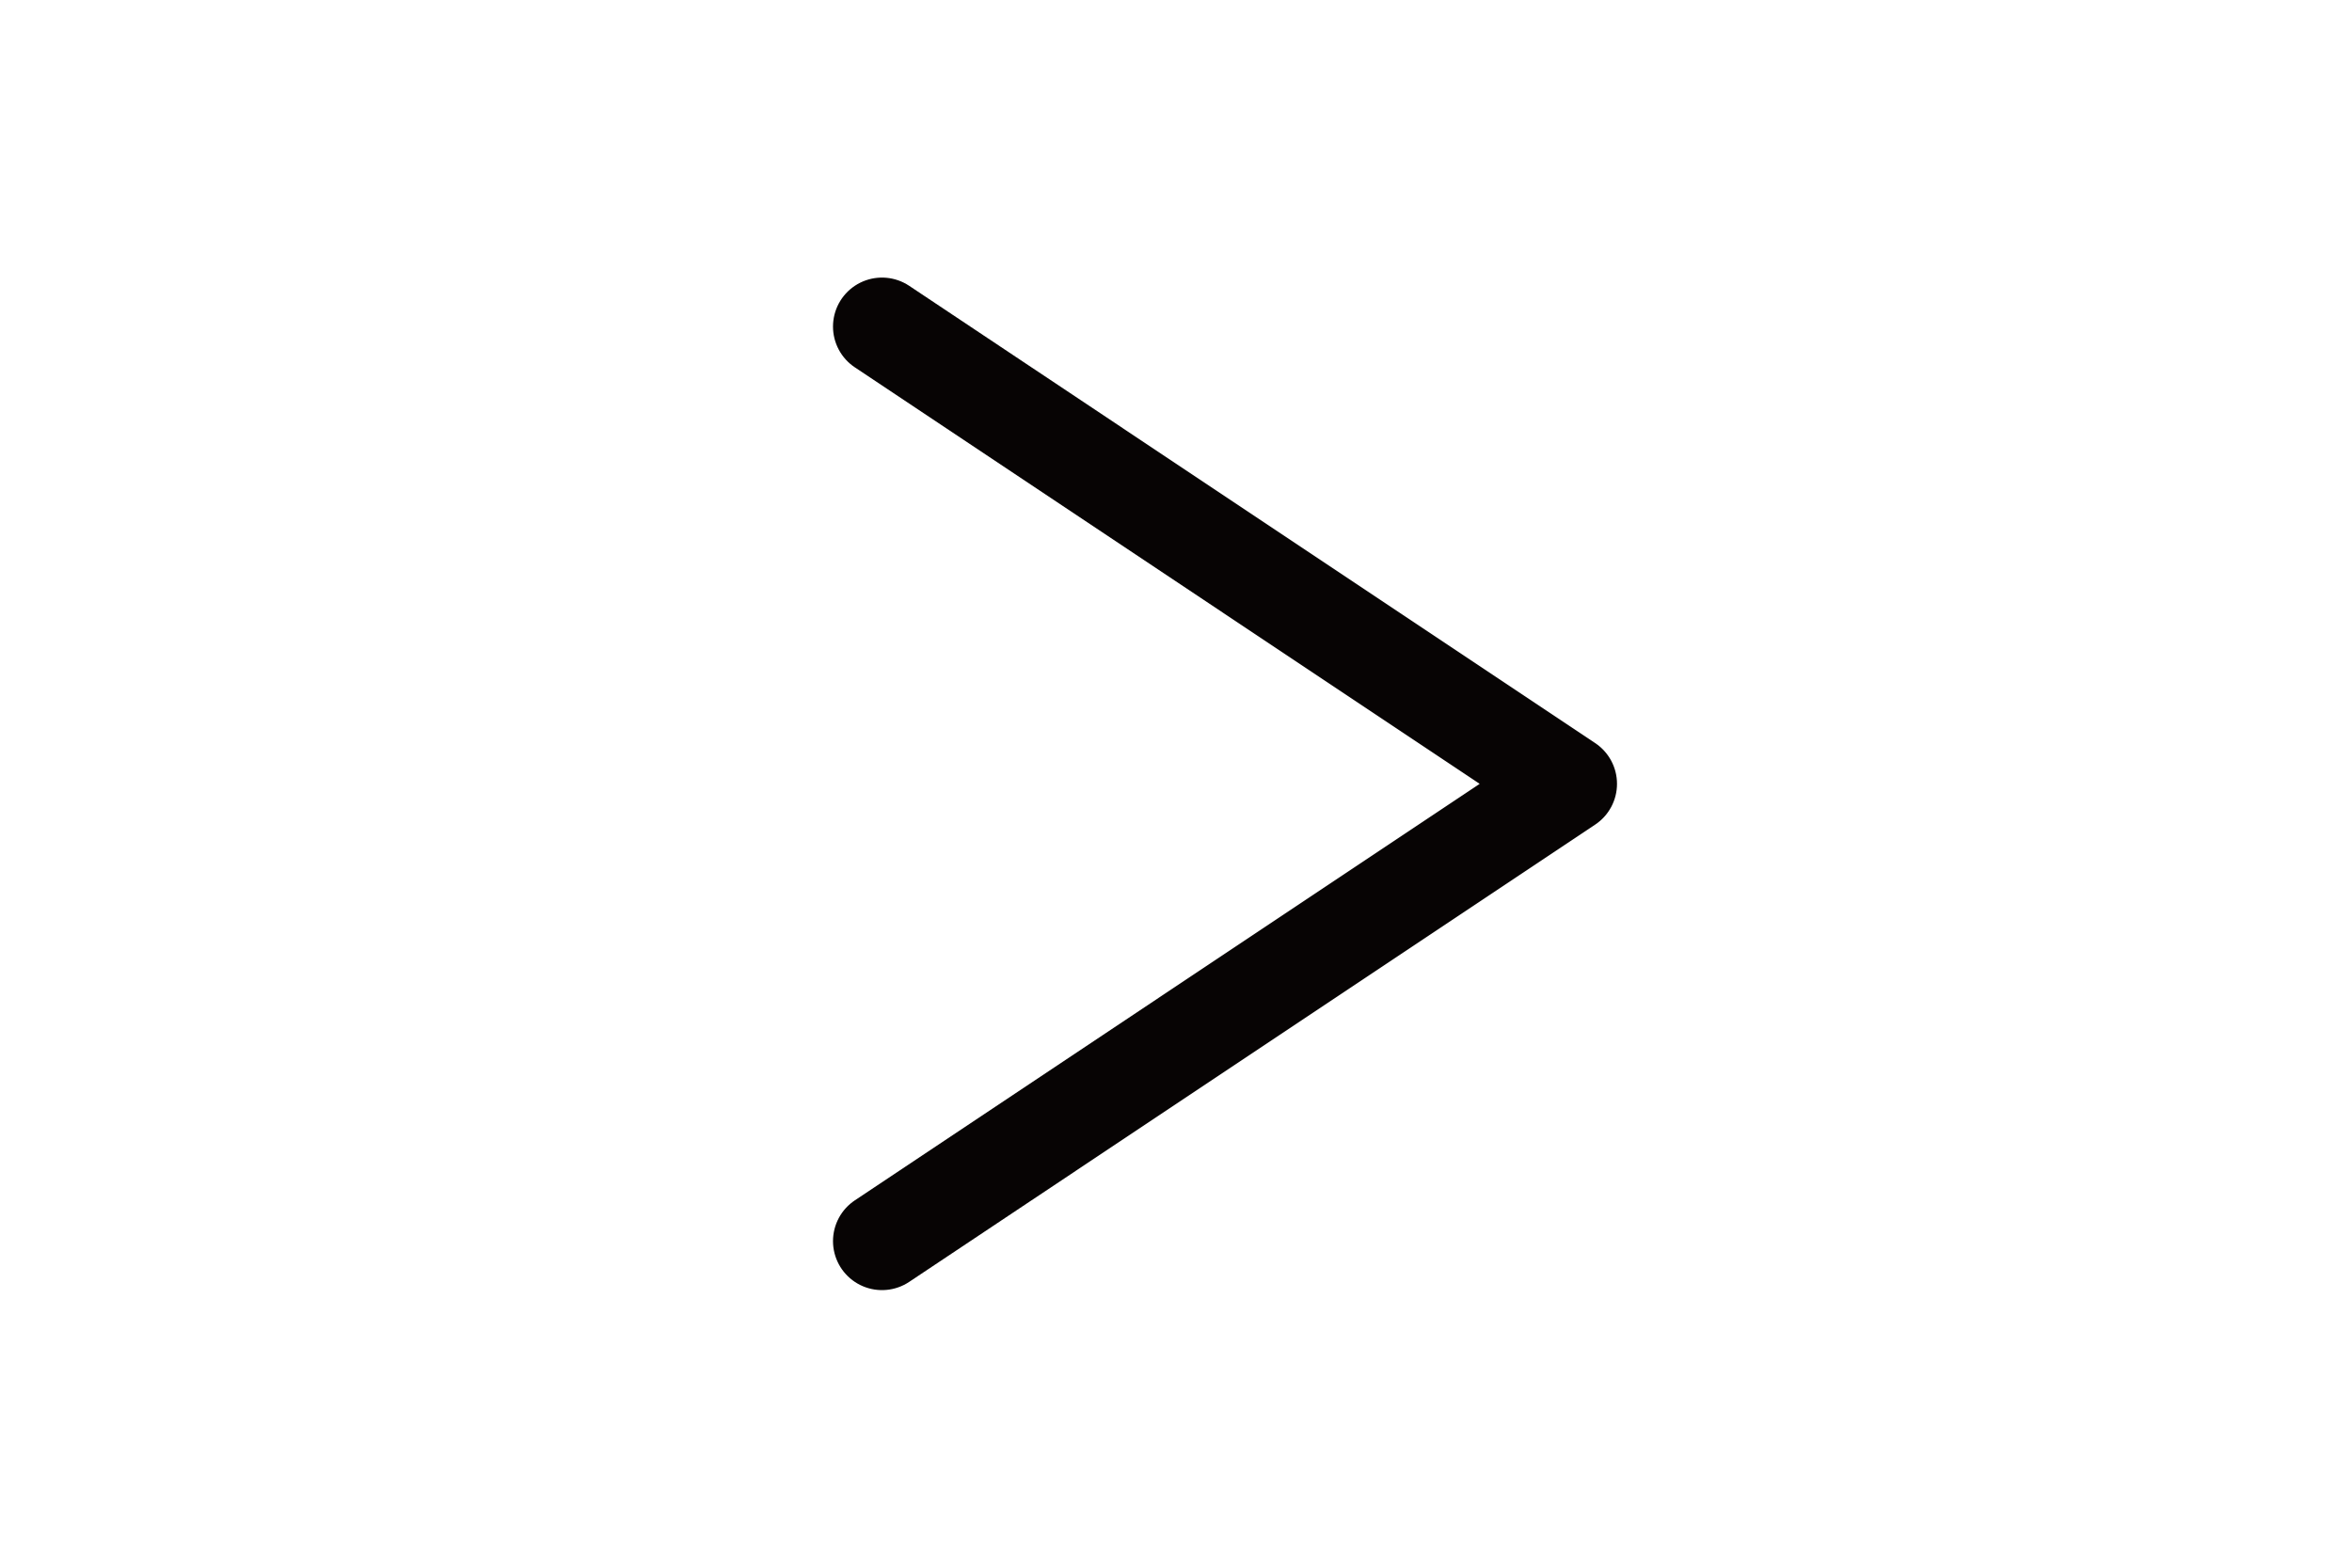 <?xml version="1.0" encoding="UTF-8"?> <svg xmlns="http://www.w3.org/2000/svg" width="24" height="16" viewBox="0 0 24 16" fill="none"> <path d="M9 12.667L16 8L9 3.333" stroke="#070404" stroke-linecap="round" stroke-linejoin="round"></path> </svg> 